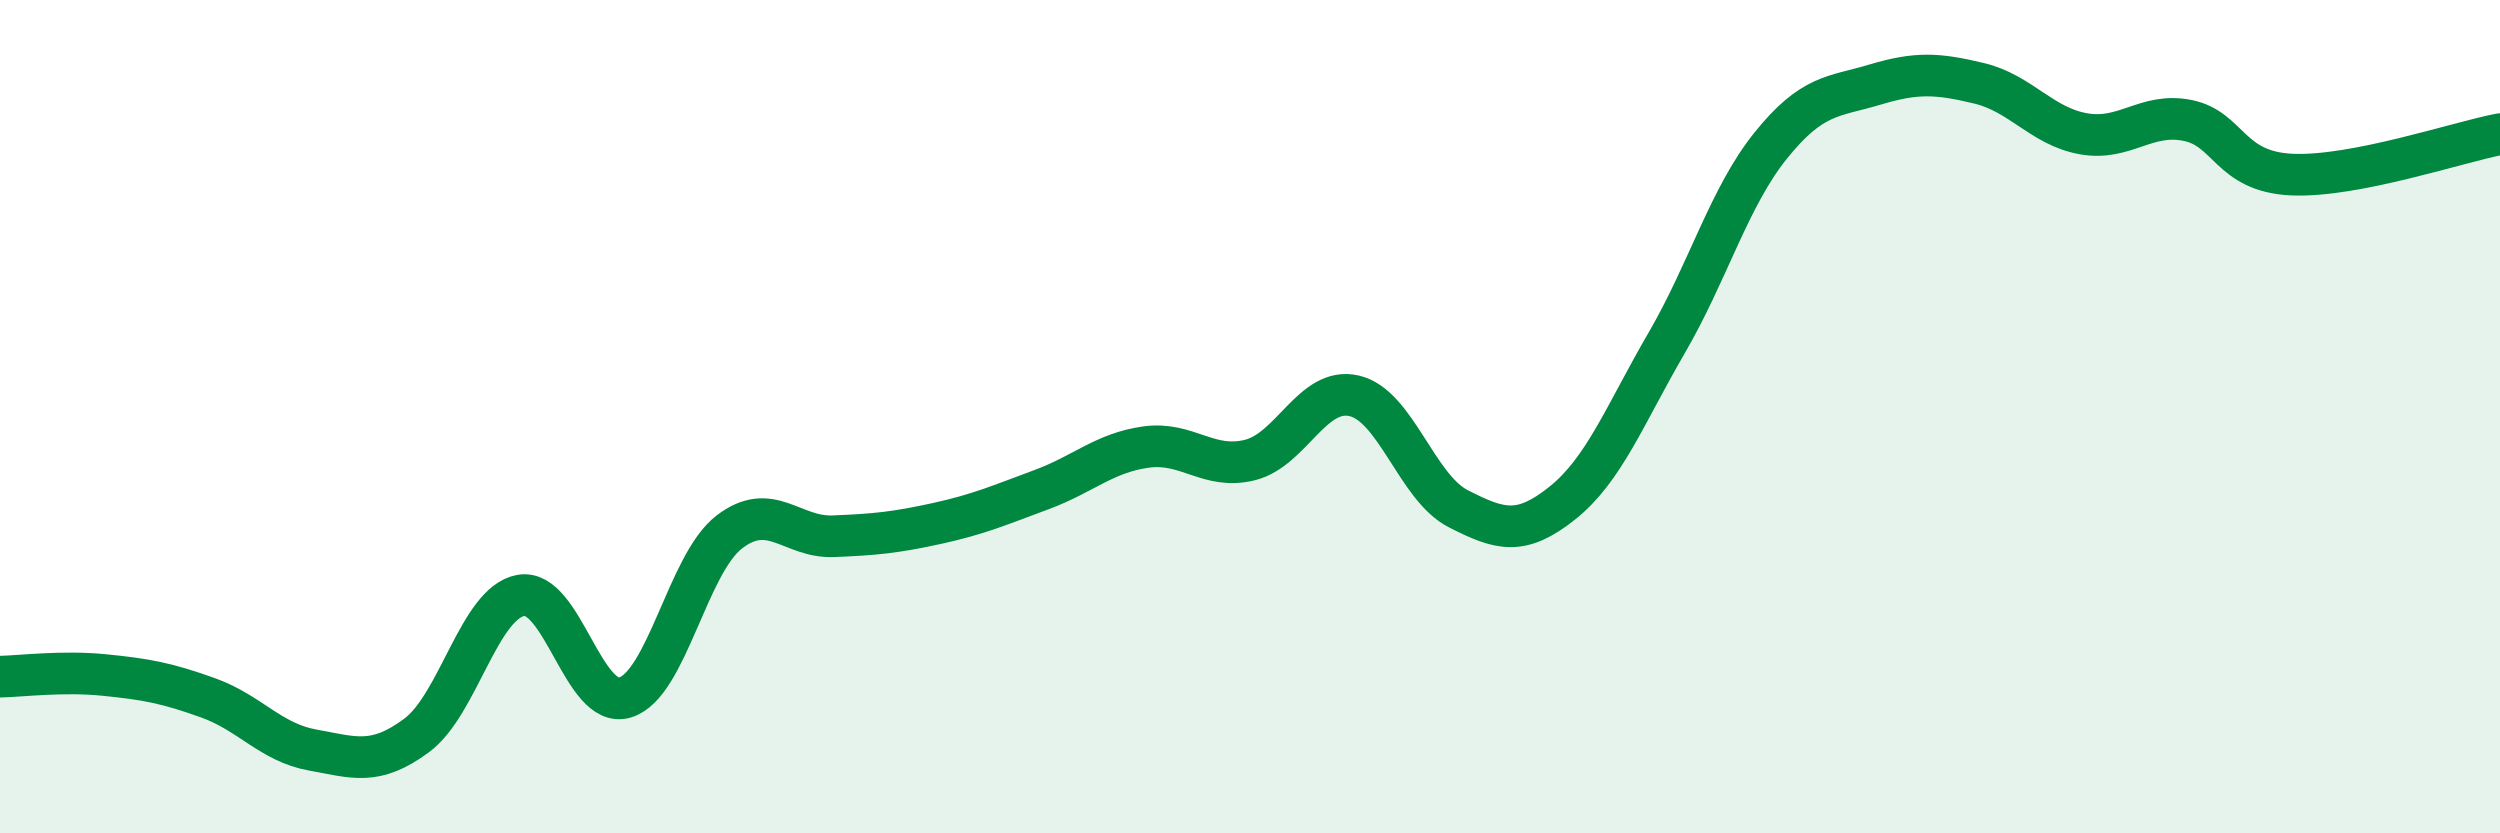 
    <svg width="60" height="20" viewBox="0 0 60 20" xmlns="http://www.w3.org/2000/svg">
      <path
        d="M 0,16.24 C 0.5,16.23 1.5,16.1 2.5,16.2 C 3.5,16.3 4,16.39 5,16.75 C 6,17.11 6.5,17.82 7.5,18 C 8.5,18.18 9,18.39 10,17.65 C 11,16.91 11.5,14.47 12.5,14.29 C 13.5,14.11 14,17.04 15,16.74 C 16,16.44 16.5,13.54 17.5,12.77 C 18.5,12 19,12.91 20,12.87 C 21,12.83 21.5,12.78 22.5,12.56 C 23.5,12.34 24,12.12 25,11.75 C 26,11.38 26.5,10.87 27.5,10.73 C 28.5,10.59 29,11.29 30,11.04 C 31,10.79 31.5,9.27 32.5,9.5 C 33.5,9.73 34,11.7 35,12.21 C 36,12.72 36.5,12.87 37.5,12.07 C 38.5,11.27 39,9.95 40,8.23 C 41,6.51 41.5,4.73 42.5,3.49 C 43.5,2.25 44,2.33 45,2.03 C 46,1.73 46.5,1.76 47.5,2 C 48.5,2.24 49,3.03 50,3.21 C 51,3.39 51.5,2.69 52.5,2.89 C 53.5,3.09 53.5,4.12 55,4.19 C 56.5,4.26 59,3.41 60,3.22L60 20L0 20Z"
        fill="#008740"
        opacity="0.1"
        stroke-linecap="round"
        stroke-linejoin="round"
      />
      <path
        d="M 0,16.24 C 0.5,16.23 1.5,16.1 2.5,16.2 C 3.5,16.3 4,16.39 5,16.75 C 6,17.11 6.5,17.82 7.5,18 C 8.5,18.18 9,18.39 10,17.65 C 11,16.91 11.5,14.47 12.5,14.29 C 13.5,14.11 14,17.04 15,16.74 C 16,16.44 16.5,13.54 17.5,12.77 C 18.5,12 19,12.91 20,12.87 C 21,12.83 21.5,12.78 22.5,12.56 C 23.5,12.34 24,12.12 25,11.75 C 26,11.38 26.5,10.87 27.5,10.73 C 28.5,10.59 29,11.29 30,11.04 C 31,10.79 31.5,9.27 32.5,9.5 C 33.5,9.73 34,11.7 35,12.21 C 36,12.72 36.5,12.87 37.5,12.07 C 38.5,11.27 39,9.95 40,8.23 C 41,6.51 41.5,4.73 42.5,3.49 C 43.5,2.25 44,2.33 45,2.03 C 46,1.73 46.5,1.76 47.5,2 C 48.5,2.24 49,3.03 50,3.21 C 51,3.39 51.5,2.69 52.5,2.89 C 53.5,3.09 53.5,4.12 55,4.19 C 56.5,4.26 59,3.41 60,3.22"
        stroke="#008740"
        stroke-width="1"
        fill="none"
        stroke-linecap="round"
        stroke-linejoin="round"
      />
    </svg>
  